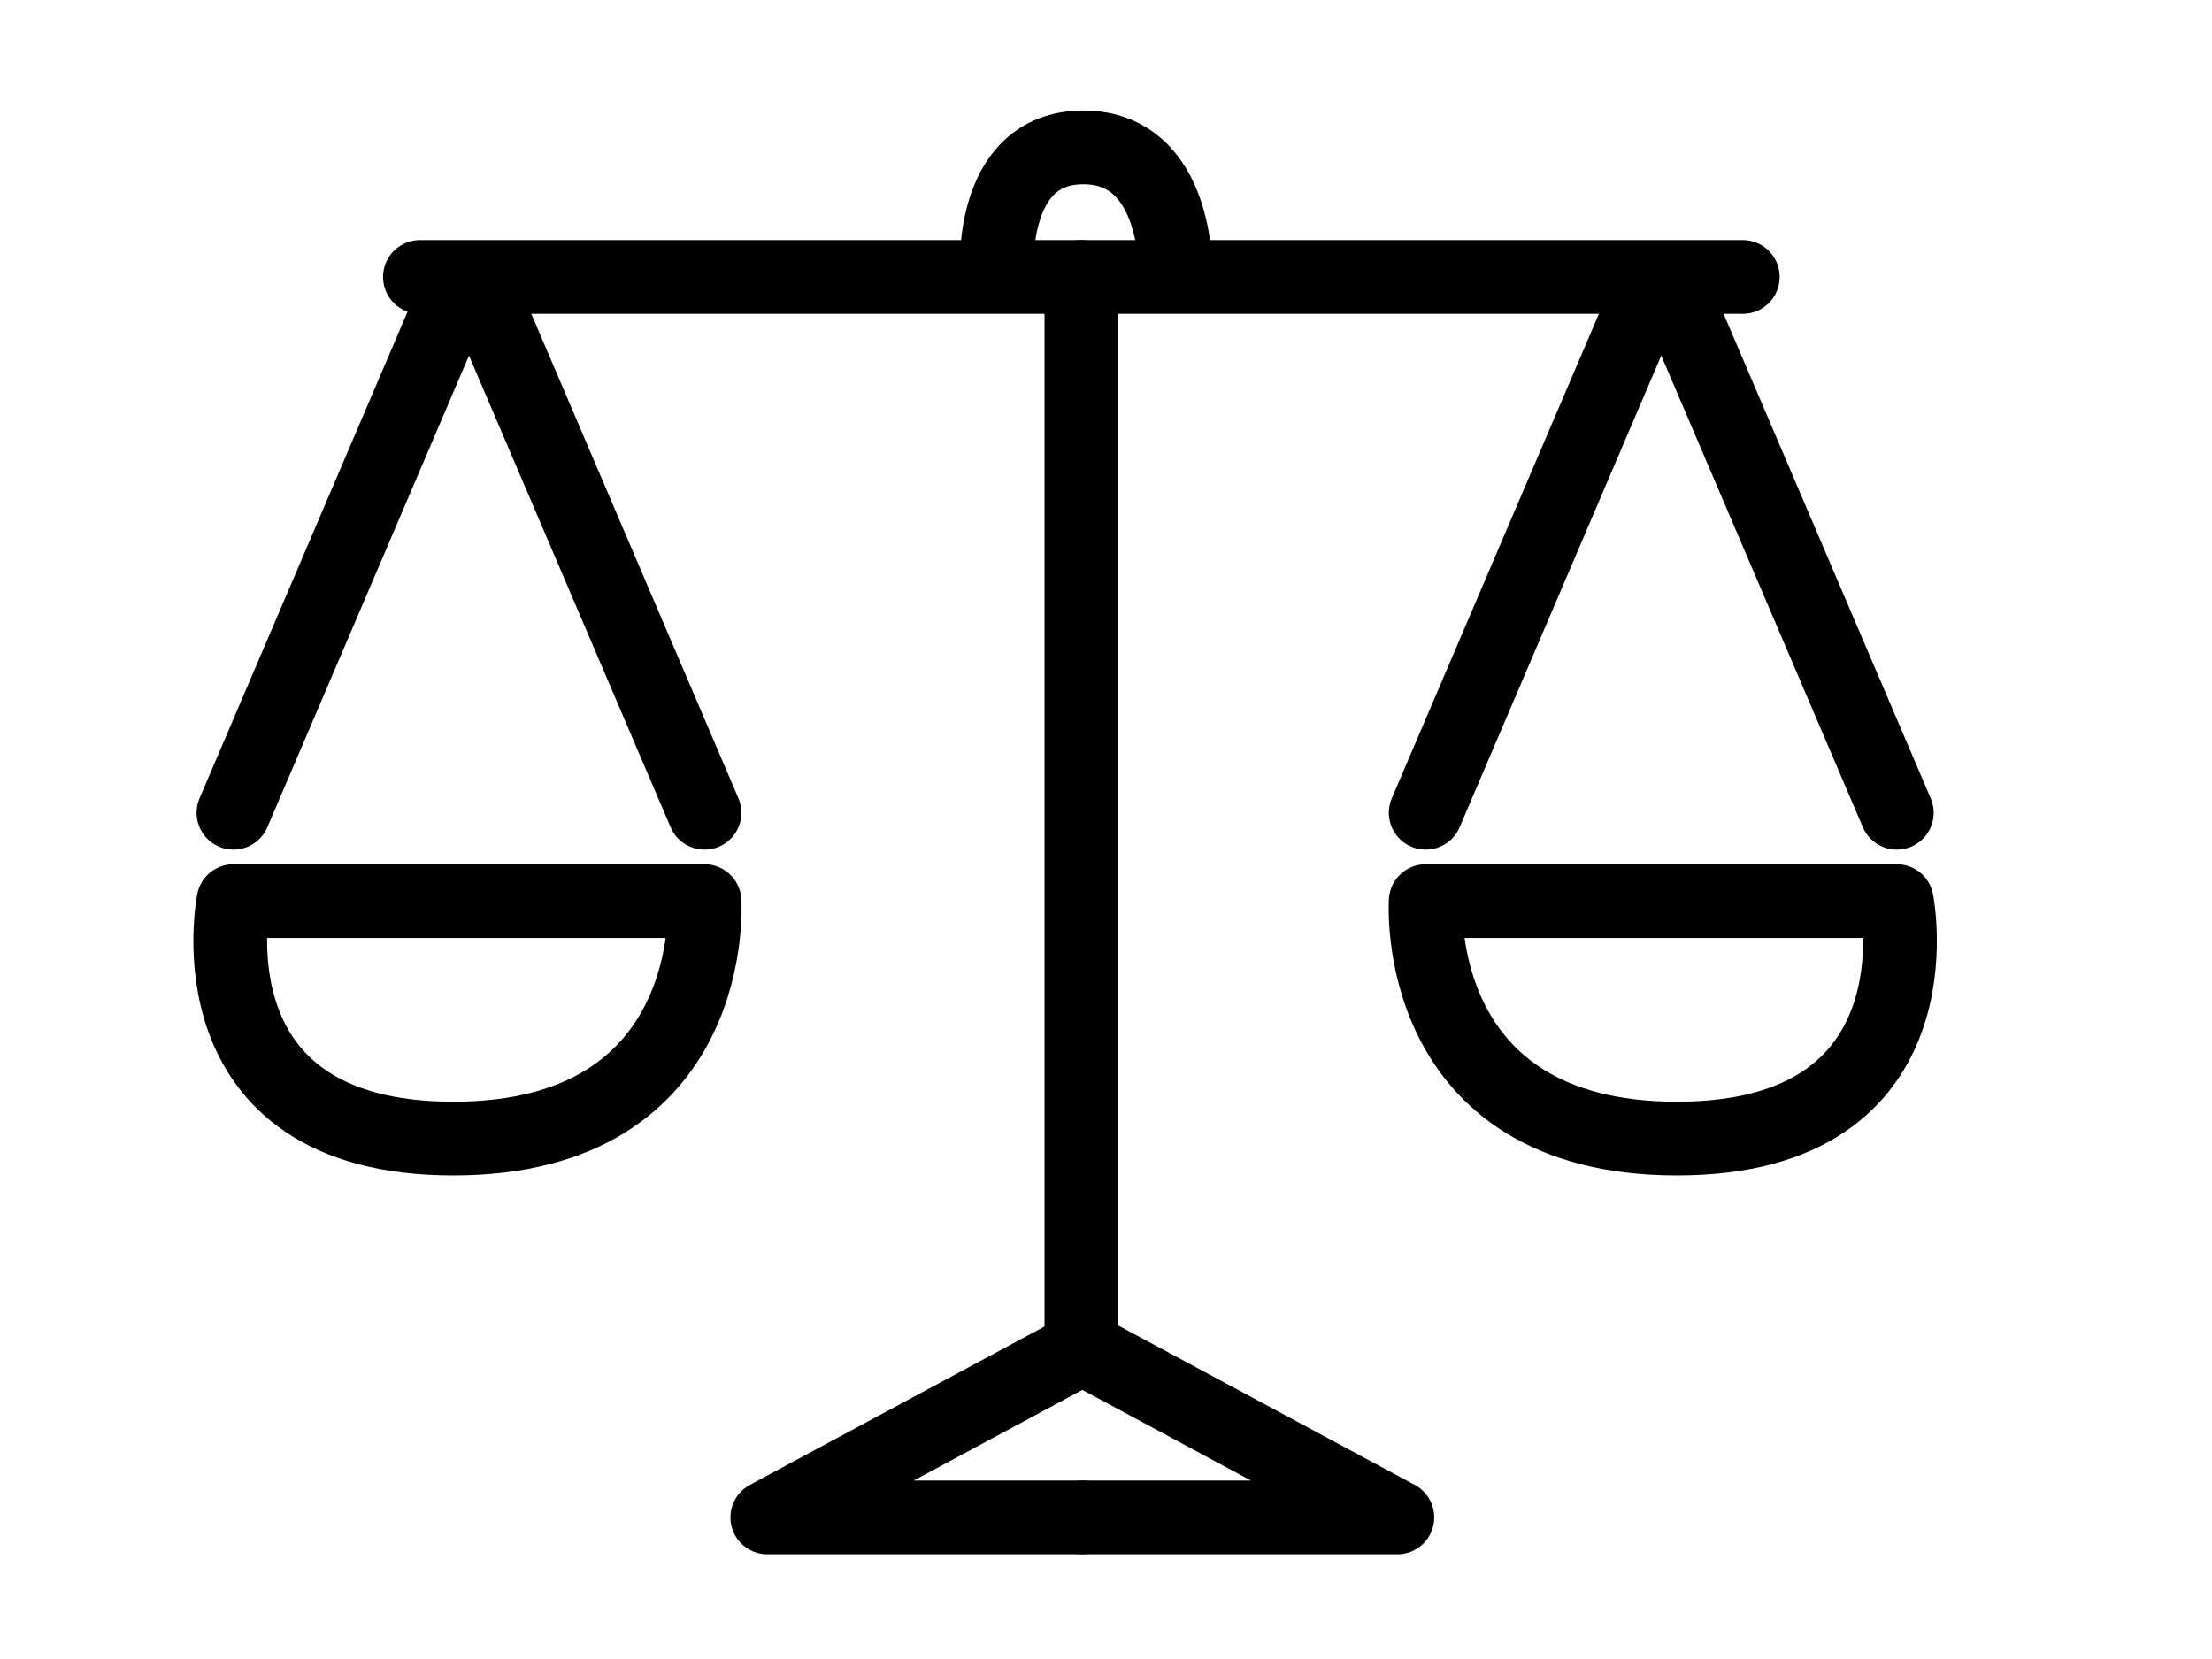 <?xml version="1.0" encoding="UTF-8" standalone="no"?>
<!DOCTYPE svg PUBLIC "-//W3C//DTD SVG 1.1//EN" "http://www.w3.org/Graphics/SVG/1.1/DTD/svg11.dtd">
<svg width="100%" height="100%" viewBox="0 0 60 45" version="1.1" xmlns="http://www.w3.org/2000/svg" xmlns:xlink="http://www.w3.org/1999/xlink" xml:space="preserve" xmlns:serif="http://www.serif.com/" style="fill-rule:evenodd;clip-rule:evenodd;stroke-linecap:round;stroke-linejoin:round;stroke-miterlimit:1.5;">
    <g transform="matrix(1,0,0,1,1.544,-3.354)">
        <path d="M9.846,10.866L45.729,10.866" style="fill:none;stroke:black;stroke-width:2px;"/>
    </g>
    <g transform="matrix(1,0,0,1,-0.053,-3.354)">
        <path d="M29.385,39.934L29.385,10.866" style="fill:none;stroke:black;stroke-width:2px;"/>
    </g>
    <path d="M29.331,36.58L20.813,41.159L29.331,41.159" style="fill:none;stroke:black;stroke-width:2px;"/>
    <g transform="matrix(-1,0,0,1,58.716,0)">
        <path d="M29.331,36.58L20.813,41.159L29.331,41.159" style="fill:none;stroke:black;stroke-width:2px;"/>
    </g>
    <path d="M12.295,8.098L6.332,22.046" style="fill:none;stroke:black;stroke-width:2px;"/>
    <g transform="matrix(-1,0,0,1,57.782,0)">
        <path d="M12.295,8.098L6.332,22.046" style="fill:none;stroke:black;stroke-width:2px;"/>
    </g>
    <g transform="matrix(-1,0,0,1,25.442,0)">
        <path d="M12.295,8.098L6.332,22.046" style="fill:none;stroke:black;stroke-width:2px;"/>
    </g>
    <g transform="matrix(1,0,0,1,32.34,0)">
        <path d="M12.295,8.098L6.332,22.046" style="fill:none;stroke:black;stroke-width:2px;"/>
    </g>
    <path d="M6.332,24.442L19.11,24.442C19.11,24.442 19.535,30.884 12.295,30.884C5.054,30.884 6.332,24.442 6.332,24.442Z" style="fill:none;stroke:black;stroke-width:2px;"/>
    <g transform="matrix(-1,0,0,1,57.782,0)">
        <path d="M6.332,24.442L19.11,24.442C19.11,24.442 19.535,30.884 12.295,30.884C5.054,30.884 6.332,24.442 6.332,24.442Z" style="fill:none;stroke:black;stroke-width:2px;"/>
    </g>
    <path d="M27.042,7.459C27.042,7.459 26.776,3.998 29.385,3.998C31.993,3.998 31.887,7.459 31.887,7.459" style="fill:none;stroke:black;stroke-width:2px;"/>
</svg>
